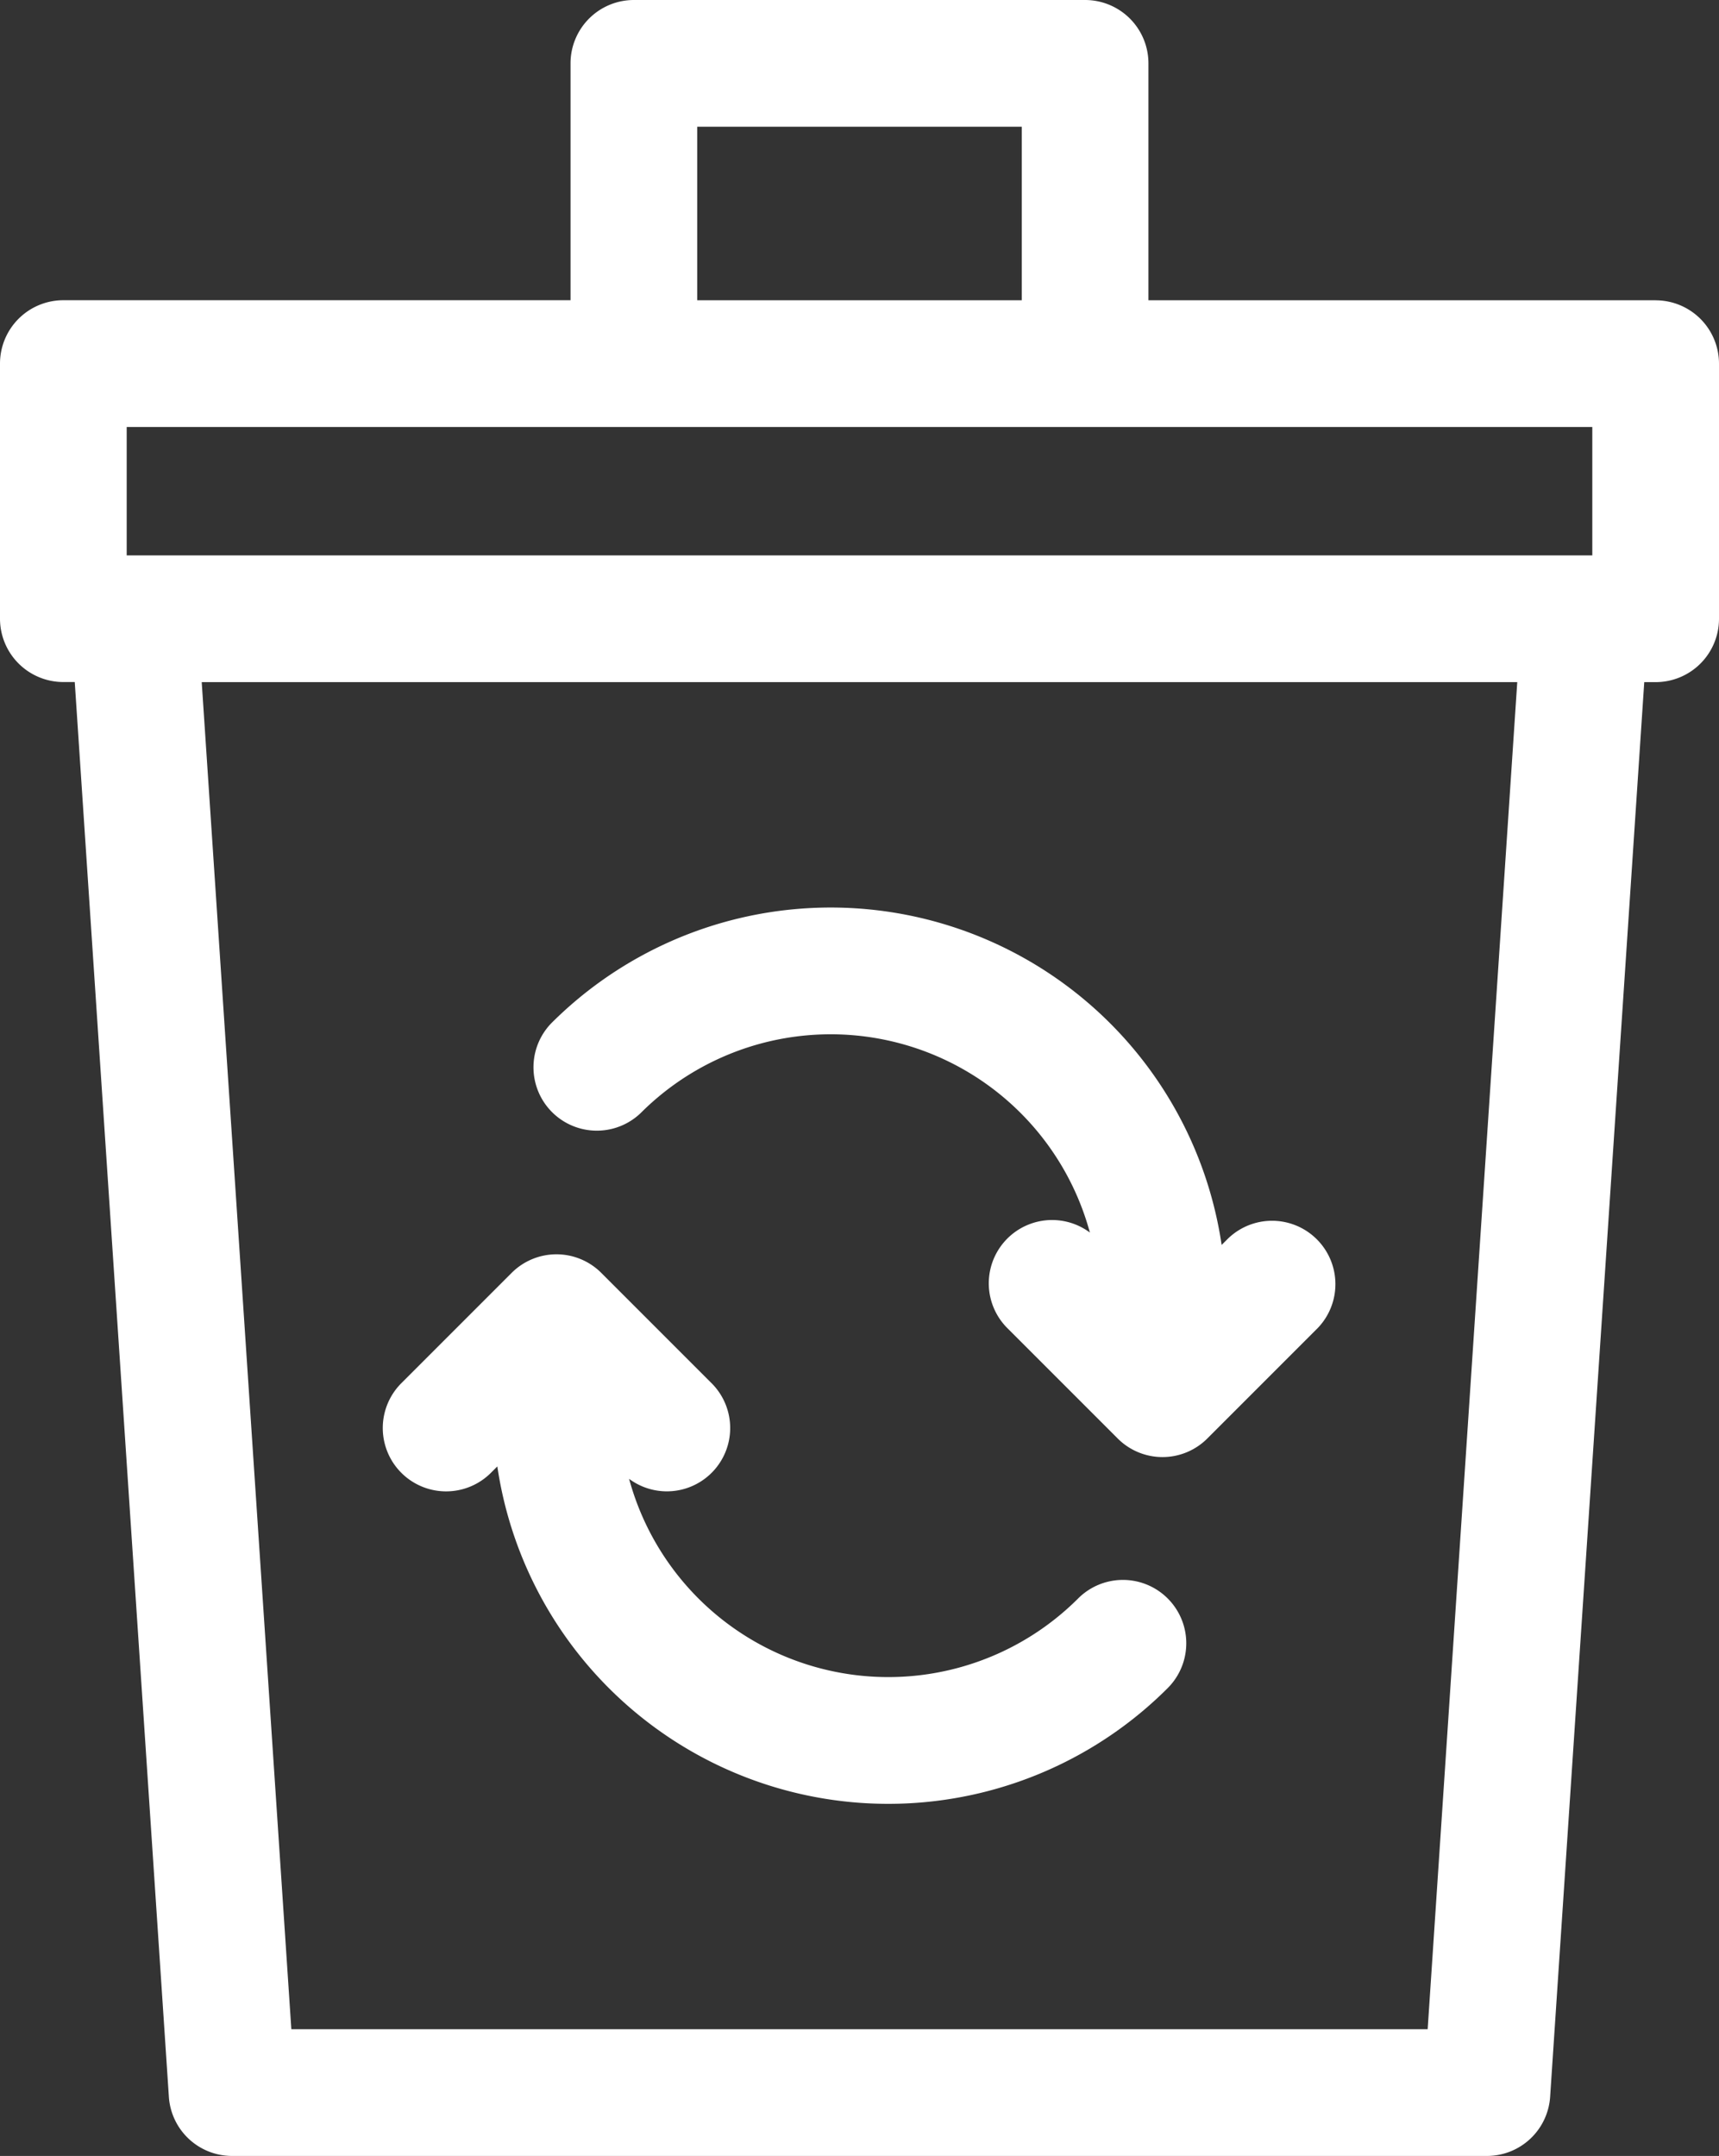 <svg xmlns="http://www.w3.org/2000/svg" width="56.62" height="71" viewBox="0 0 56.62 71">
  <rect x="0" y="0" width="56.62" height="71" fill="#333333" stroke="none"/>
  <g id="recycling-bin" transform="translate(-51.689)">
    <path id="Path_5547" data-name="Path 5547" d="M106.222,9.888H89.516v-7.8A2.087,2.087,0,0,0,87.43,0H72.568a2.087,2.087,0,0,0-2.087,2.087v7.8H53.776a2.087,2.087,0,0,0-2.087,2.087v8.4a2.087,2.087,0,0,0,2.087,2.087h.375l3.1,46.588A2.086,2.086,0,0,0,59.333,71h41.332a2.087,2.087,0,0,0,2.082-1.948l3.1-46.588h.375a2.087,2.087,0,0,0,2.087-2.087v-8.4a2.087,2.087,0,0,0-2.087-2.087ZM74.655,4.173H85.343V9.888H74.655ZM55.862,14.061h48.274v4.23H55.862ZM98.713,66.827H61.285L58.333,22.464h43.331Z" fill="#fff"/>
    <path id="Path_5548" data-name="Path 5548" d="M181.394,221.619a8.846,8.846,0,0,1,14.79,3.94,2.085,2.085,0,0,0-2.717,3.149l3.634,3.634a2.086,2.086,0,0,0,2.951,0l3.634-3.634a2.087,2.087,0,0,0-2.951-2.951l-.211.211a13.017,13.017,0,0,0-22.081-7.3,2.087,2.087,0,0,0,2.951,2.951Z" transform="translate(-108.597 -184.969)" fill="#fff"/>
    <path id="Path_5549" data-name="Path 5549" d="M145.893,304.151l.211-.211a13.017,13.017,0,0,0,22.081,7.3,2.086,2.086,0,1,0-2.951-2.951,8.846,8.846,0,0,1-14.79-3.94,2.085,2.085,0,0,0,2.717-3.149l-3.634-3.634a2.087,2.087,0,0,0-2.951,0l-3.634,3.634a2.086,2.086,0,1,0,2.951,2.951Z" transform="translate(-78.034 -255.648)" fill="#fff"/>
  </g>
</svg>
